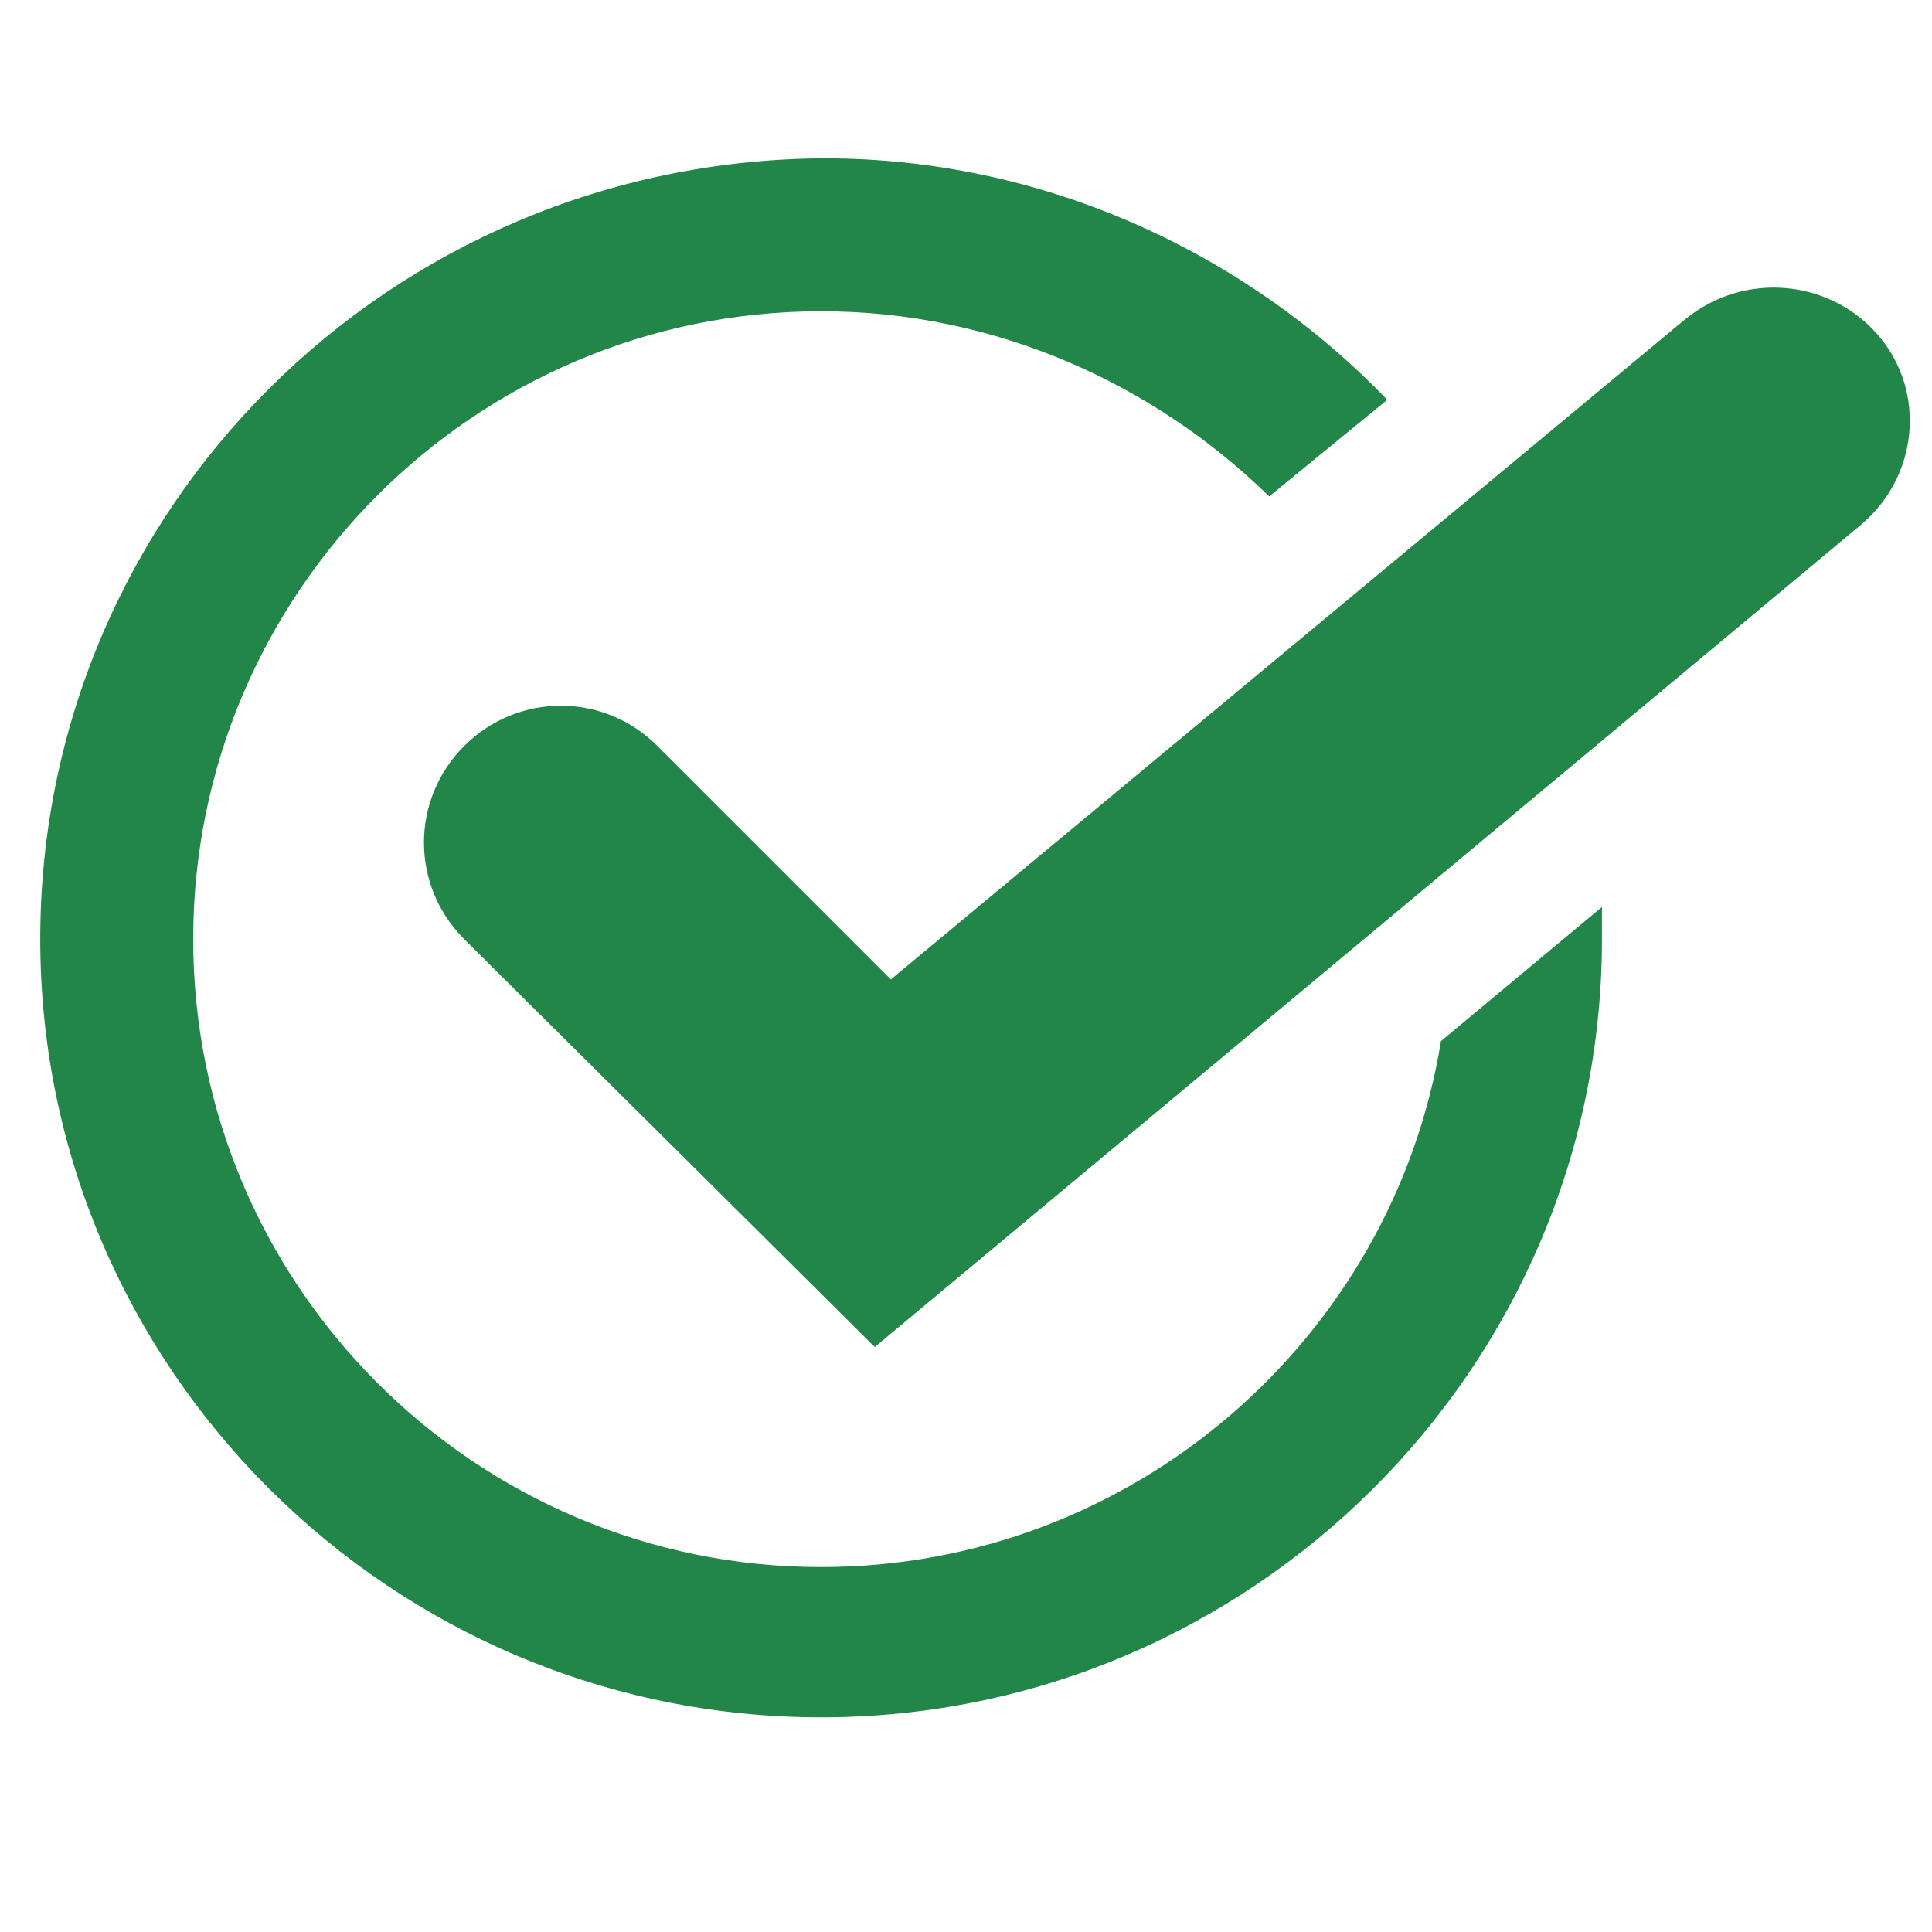 <?xml version="1.0" encoding="utf-8"?>
<!-- Generator: Adobe Illustrator 22.1.0, SVG Export Plug-In . SVG Version: 6.00 Build 0)  -->
<svg version="1.1" id="Layer_1" xmlns="http://www.w3.org/2000/svg" xmlns:xlink="http://www.w3.org/1999/xlink" x="0px" y="0px"
	 viewBox="0 0 72 72" style="enable-background:new 0 0 72 72;" xml:space="preserve">
<style type="text/css">
	.st0{fill:#218648;}
</style>
<g>
	<path class="st0" d="M53.7,38.8c-1.8,11.1-11.5,19.6-23.1,19.6C17.7,58.4,7.2,47.9,7.2,35c0-12.9,10.5-23.4,23.4-23.4
		c6.5,0,12.4,2.7,16.7,6.9l4.4-3.6c-5.3-5.5-12.8-9-21-9C14.5,6,1.5,19,1.5,35c0,16,13.1,29,29.1,29s29.1-13,29.1-29
		c0-0.4,0-0.8,0-1.2L53.7,38.8z"/>
	<path class="st0" d="M70,12.5c-1.8-2.1-5-2.4-7.2-0.6L33.2,36.5l-8.7-8.7c-2-2-5.2-2-7.2,0c-2,2-2,5.2,0,7.2l15.3,15.2l36.7-30.6
		C71.5,17.8,71.8,14.6,70,12.5z"/>
</g>
</svg>
